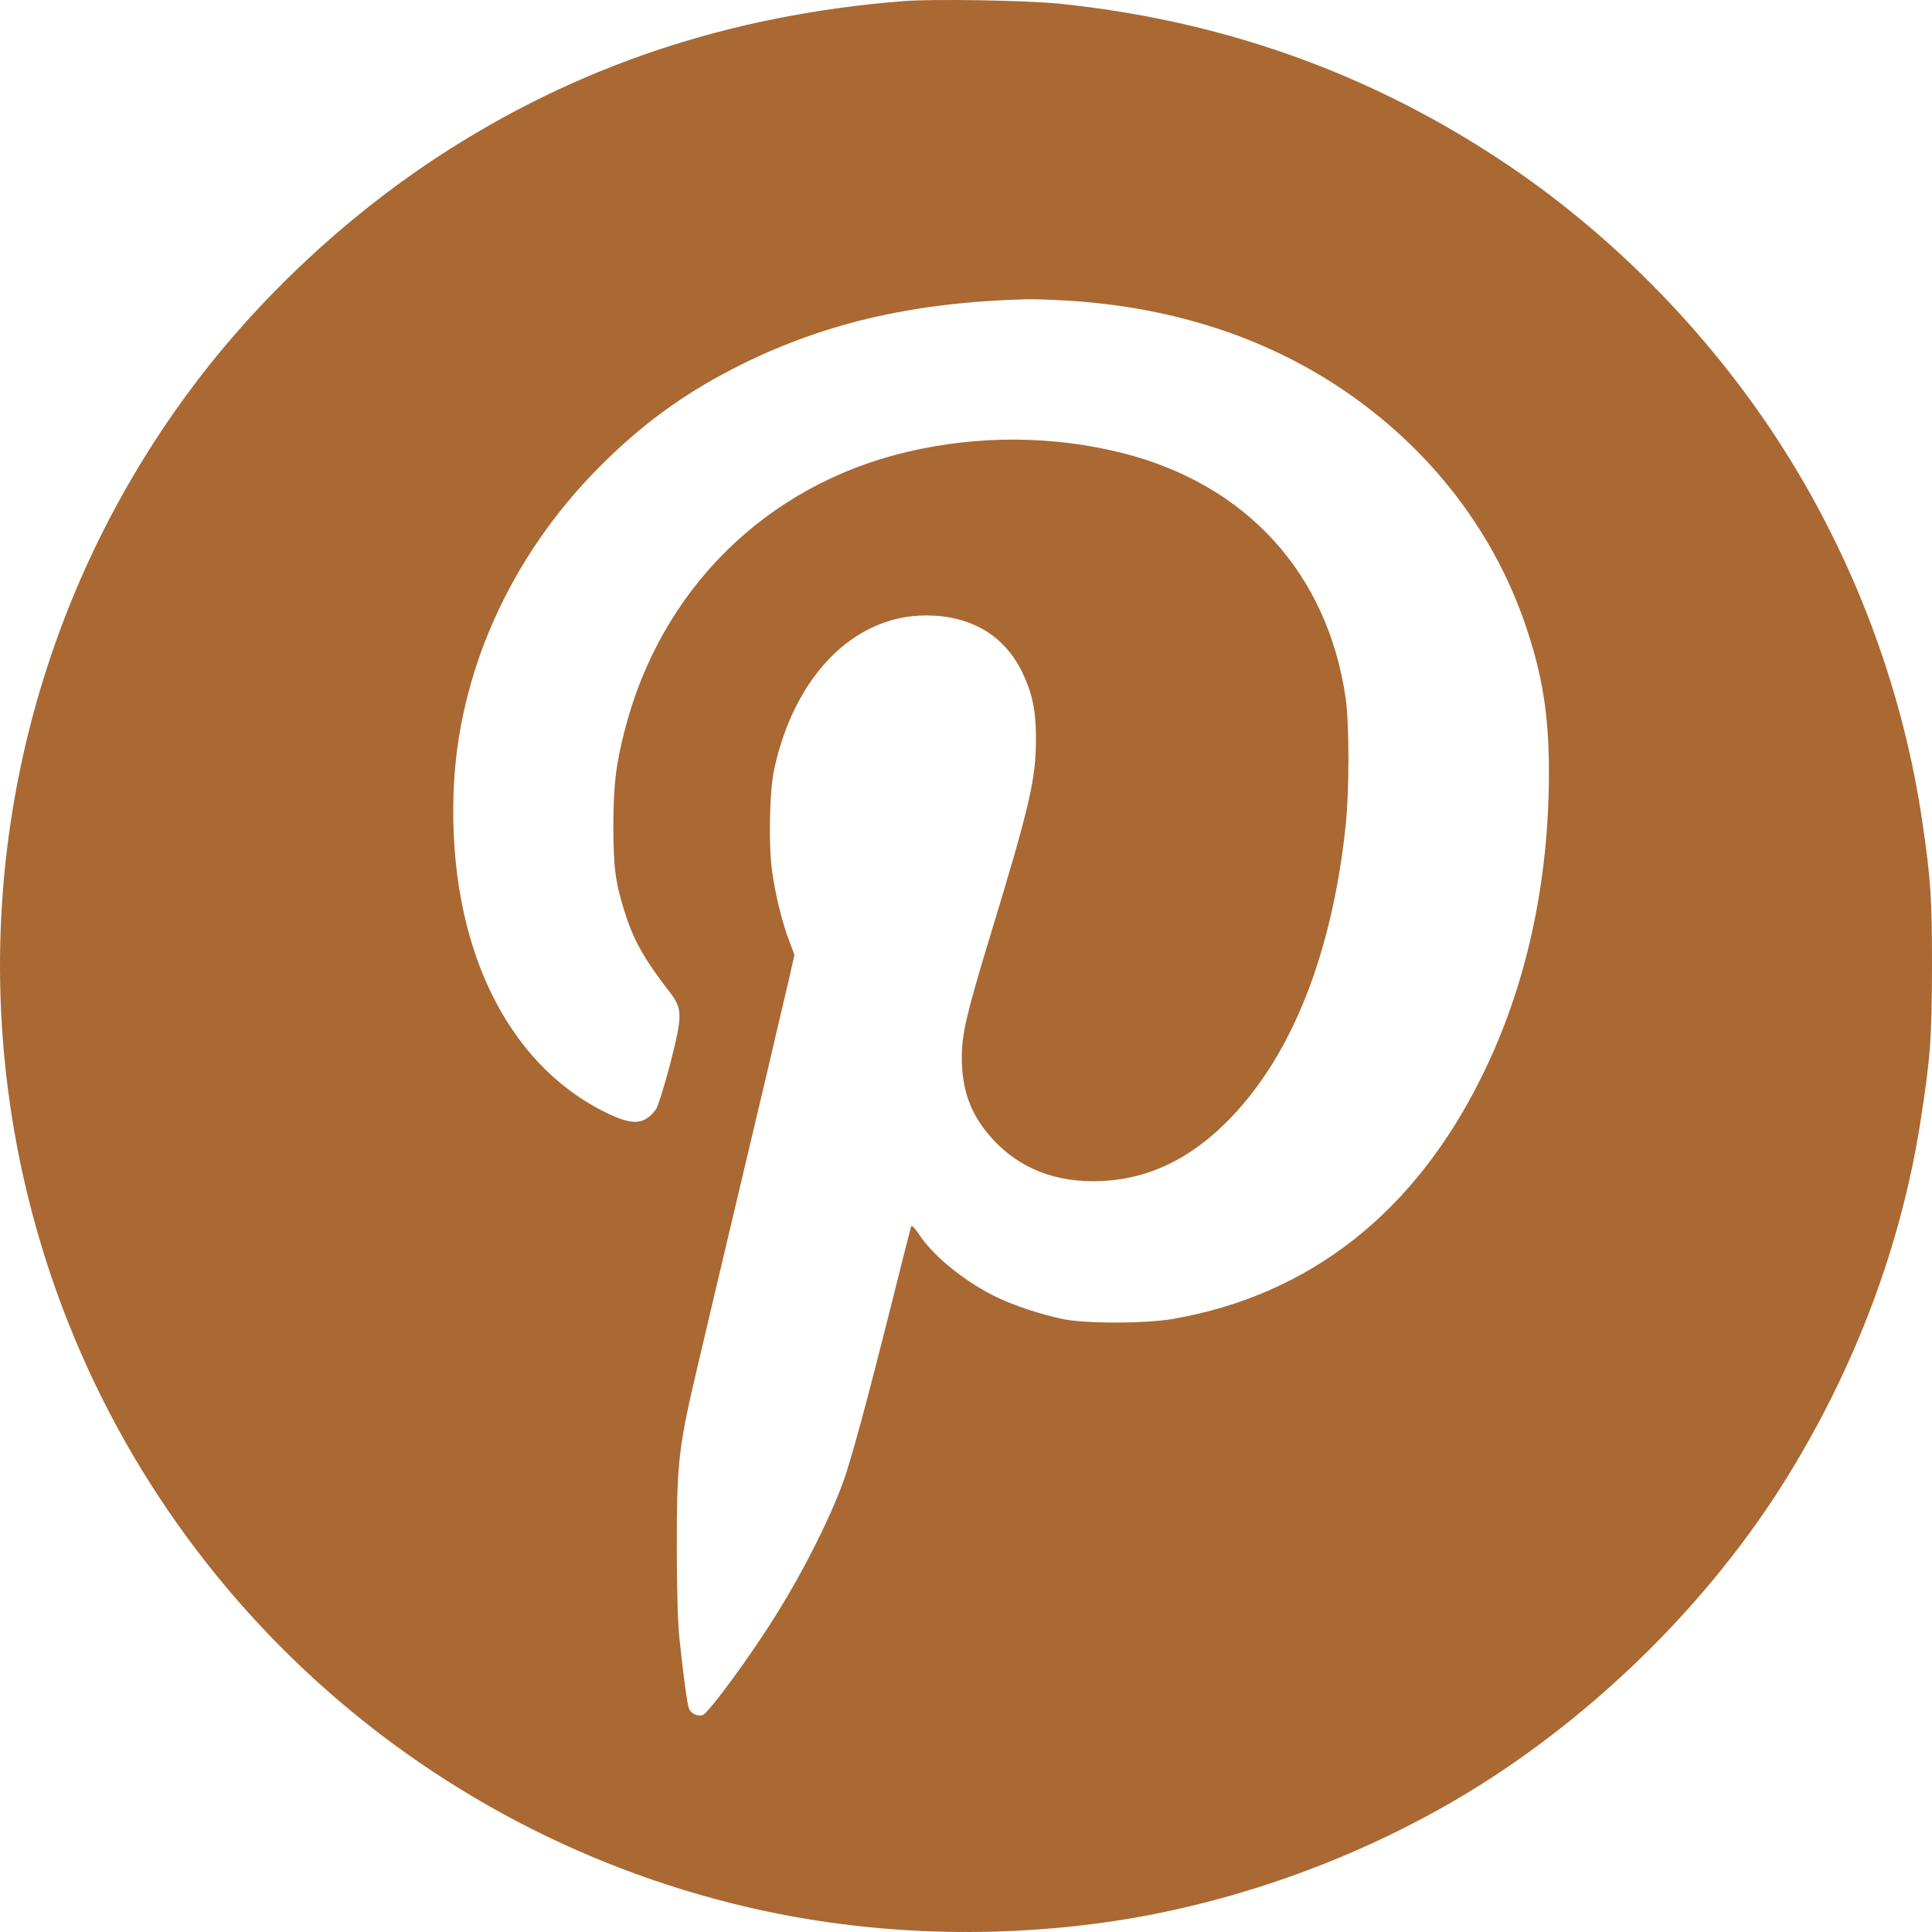<?xml version="1.0" encoding="UTF-8"?> <svg xmlns="http://www.w3.org/2000/svg" width="28" height="28" viewBox="0 0 28 28" fill="none"><path d="M13.108 0.015C10.575 0.214 8.351 0.955 6.326 2.285C4.985 3.167 3.738 4.337 2.78 5.621C0.279 8.965 -0.592 13.262 0.402 17.328C1.637 22.38 5.571 26.329 10.624 27.589C12.402 28.034 14.311 28.118 16.162 27.839C17.944 27.567 19.744 26.91 21.297 25.966C23.135 24.842 24.791 23.205 25.904 21.403C26.898 19.793 27.555 18.037 27.834 16.248C27.976 15.339 27.997 15.048 28 14.022C28 13.012 27.984 12.763 27.861 11.918C27.593 10.081 26.936 8.276 25.956 6.679C24.891 4.942 23.382 3.387 21.688 2.282C19.779 1.031 17.664 0.29 15.348 0.053C14.859 0.005 13.545 -0.017 13.108 0.015ZM15.511 4.359C16.939 4.454 18.204 4.847 19.293 5.537C20.626 6.384 21.617 7.619 22.106 9.052C22.355 9.782 22.448 10.36 22.448 11.199C22.448 12.795 22.119 14.296 21.484 15.583C20.509 17.57 18.989 18.767 17.004 19.114C16.608 19.185 15.704 19.185 15.389 19.114C15.087 19.049 14.732 18.933 14.479 18.816C14.023 18.604 13.542 18.224 13.325 17.898C13.263 17.803 13.211 17.752 13.206 17.771C13.198 17.793 13.081 18.254 12.945 18.799C12.568 20.303 12.334 21.169 12.212 21.5C12.011 22.041 11.645 22.765 11.267 23.373C10.893 23.979 10.263 24.837 10.181 24.858C10.108 24.877 10.016 24.834 9.986 24.766C9.961 24.703 9.907 24.318 9.845 23.726C9.823 23.52 9.809 23.034 9.809 22.41C9.809 21.164 9.831 20.979 10.135 19.695C10.203 19.405 10.333 18.859 10.42 18.487C10.583 17.798 10.768 17.013 11.14 15.447C11.251 14.969 11.381 14.413 11.43 14.209L11.514 13.838L11.444 13.653C11.338 13.379 11.243 12.991 11.191 12.638C11.137 12.252 11.15 11.462 11.221 11.145C11.517 9.788 12.378 8.919 13.423 8.919C14.069 8.922 14.552 9.204 14.813 9.739C14.96 10.043 15.014 10.295 15.014 10.697C15.014 11.291 14.93 11.663 14.335 13.615C14.004 14.706 13.941 14.983 13.939 15.325C13.939 15.762 14.05 16.099 14.3 16.408C14.677 16.878 15.199 17.119 15.837 17.119C16.594 17.122 17.259 16.81 17.859 16.177C18.742 15.246 19.309 13.791 19.502 11.967C19.556 11.462 19.556 10.491 19.502 10.116C19.239 8.311 18.068 7.024 16.276 6.568C15.269 6.313 14.181 6.305 13.149 6.549C11.104 7.03 9.57 8.544 9.049 10.602C8.924 11.099 8.892 11.367 8.889 11.959C8.889 12.559 8.916 12.784 9.054 13.219C9.182 13.626 9.337 13.903 9.714 14.389C9.893 14.622 9.893 14.722 9.706 15.444C9.625 15.754 9.532 16.042 9.505 16.08C9.334 16.308 9.163 16.316 8.753 16.11C7.317 15.39 6.502 13.666 6.573 11.498C6.63 9.771 7.385 8.08 8.682 6.772C9.283 6.166 9.893 5.719 10.629 5.341C11.894 4.692 13.214 4.38 14.886 4.337C14.992 4.334 15.272 4.345 15.511 4.359Z" fill="#AA6833"></path></svg> 